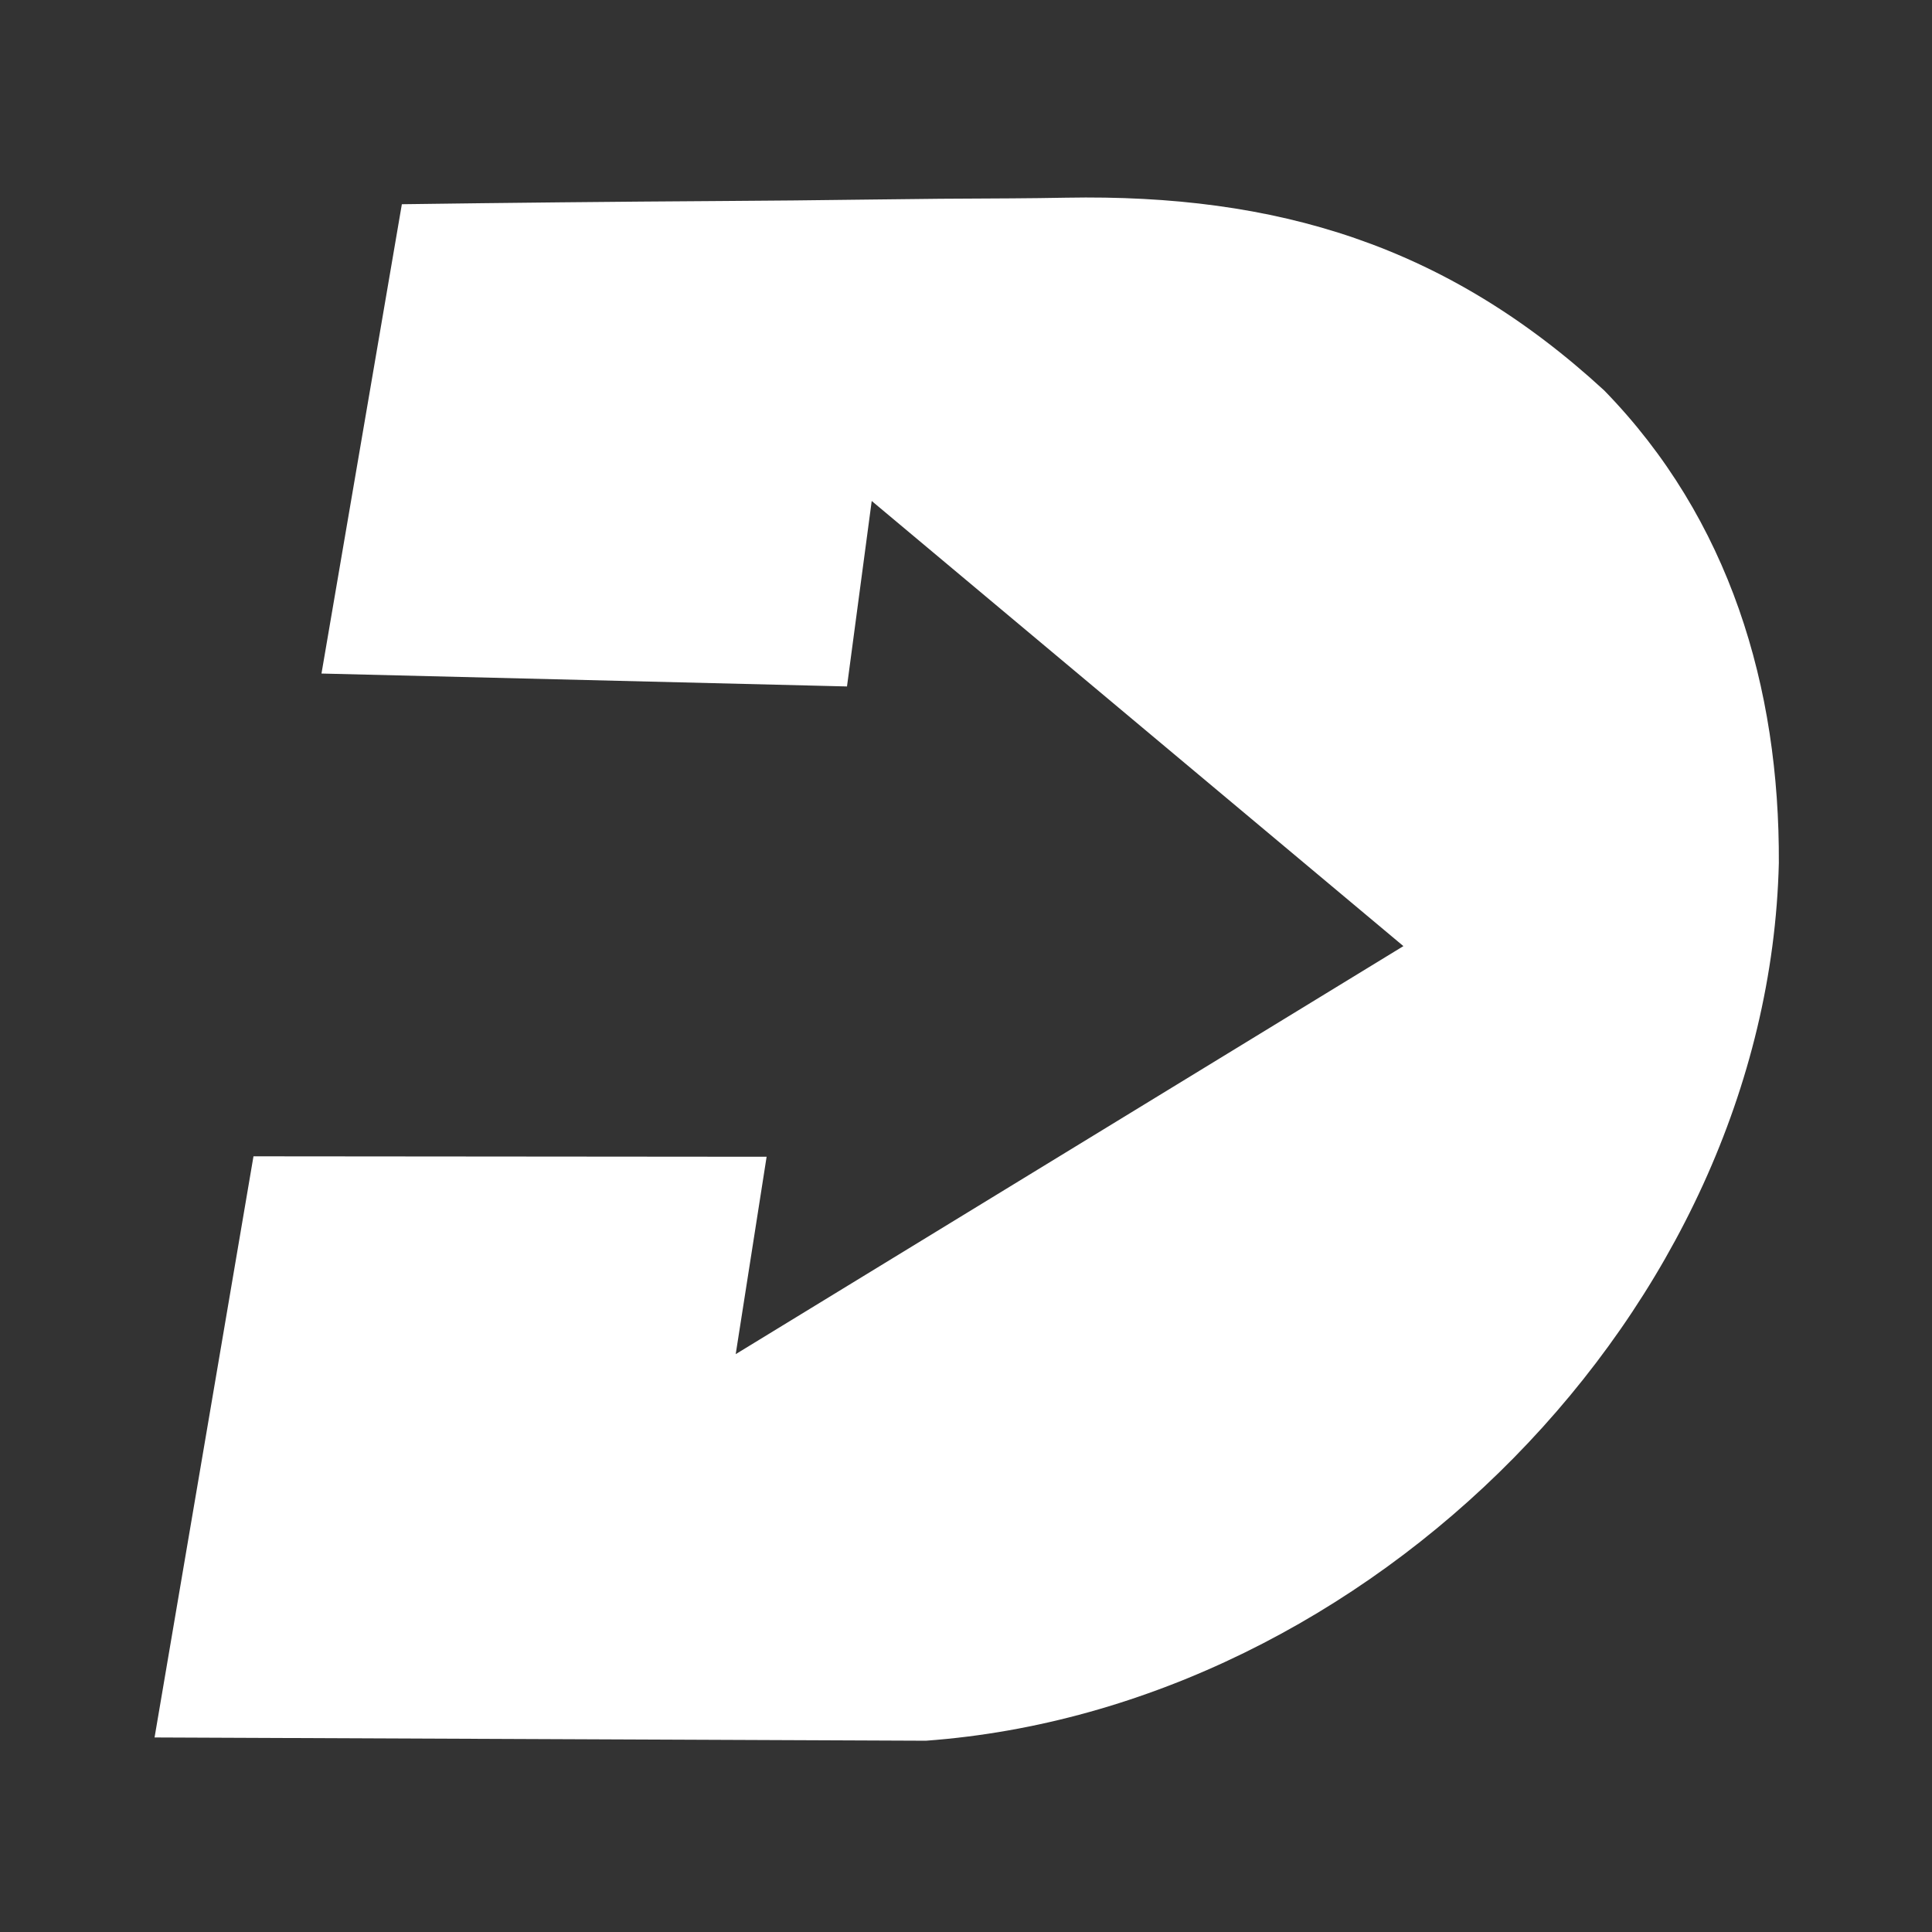 <svg width="225" height="225" viewBox="0 0 225 225" fill="none" xmlns="http://www.w3.org/2000/svg">
<rect x="0" y="0" width="225" height="225" fill="#333333" stroke="none"/>
<path d="M46.8 23.784C59.169 23.616 71.538 23.488 83.908 23.411C89.654 23.374 95.4 23.323 101.146 23.241C106.711 23.161 112.275 23.119 117.84 23.101C119.944 23.088 122.047 23.062 124.15 23.023C148.692 22.581 168.419 28.542 186.823 45.468C201.439 60.469 207.269 80.041 207.163 100.516C205.901 152.668 159.247 198.976 107.825 202.724C18 202.344 107.825 202.724 18 202.344C29.52 134.664 18 202.344 29.52 134.664C89.28 134.715 29.52 134.664 89.28 134.715C85.68 157.704 89.28 134.715 85.68 157.704C163.44 110.184 85.68 157.704 163.44 110.184C101.52 58.344 163.44 110.184 101.52 58.344C98.64 79.944 101.52 58.344 98.64 79.944C37.44 78.44 98.64 79.944 37.44 78.44C46.8 23.784 37.44 78.44 46.8 23.784Z" fill="white"/>
</svg>
